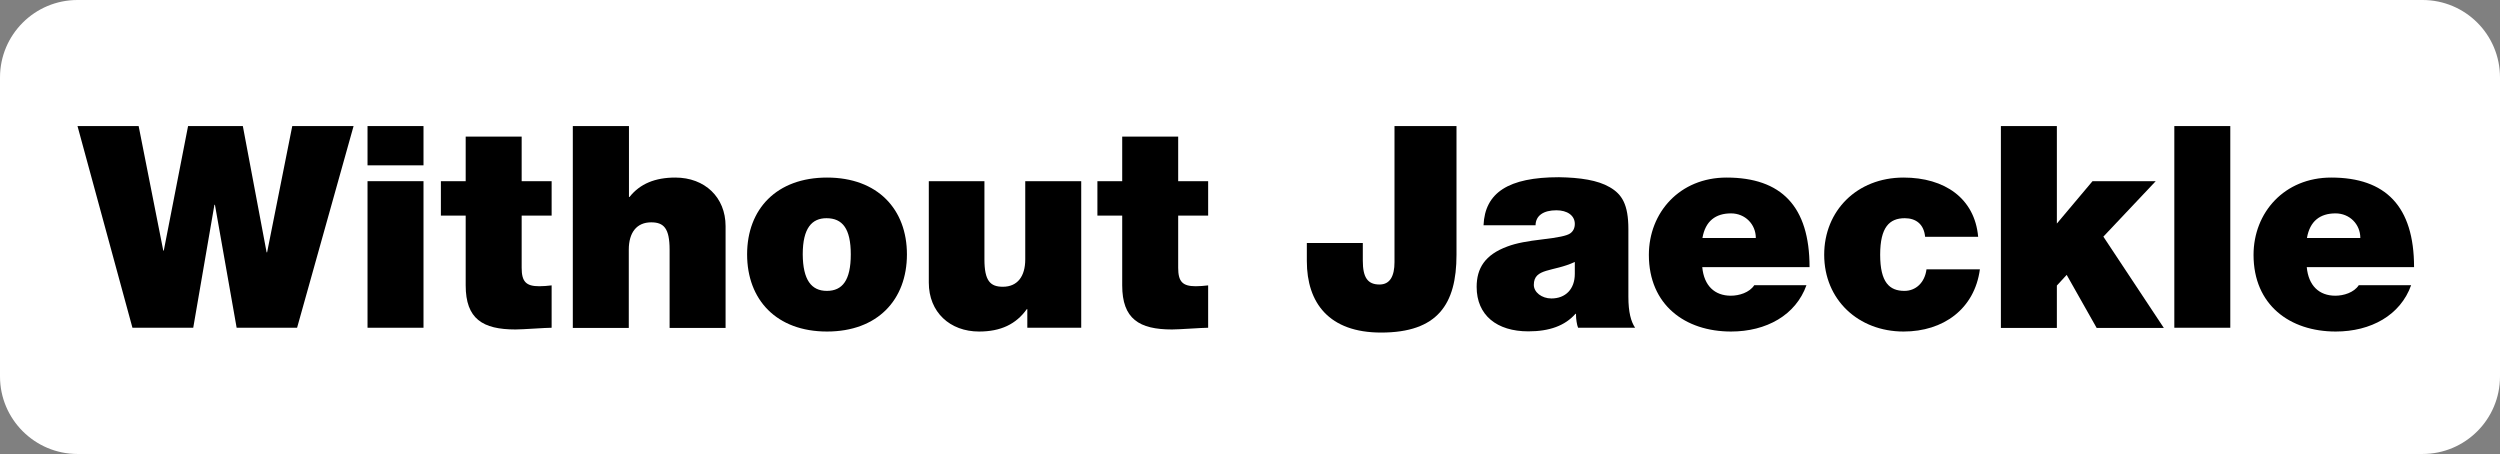 <?xml version="1.0" encoding="utf-8"?>
<!-- Generator: Adobe Illustrator 27.2.0, SVG Export Plug-In . SVG Version: 6.00 Build 0)  -->
<svg version="1.1" id="Layer_1" xmlns="http://www.w3.org/2000/svg" xmlns:xlink="http://www.w3.org/1999/xlink" x="0px" y="0px"
	 viewBox="0 0 145.16 26.36" style="enable-background:new 0 0 145.16 26.36;" xml:space="preserve">
<rect x="0" y="0" width="145.16" height="26.36" fill="#808080" stroke="none"/>
<style type="text/css">
	.st0{clip-path:url(#SVGID_00000009585344988030005950000006165294476015111061_);fill:#FFFFFF;}
</style>
<g>
	<defs>
		<rect id="SVGID_1_" width="145.16" height="26.36"/>
	</defs>
	<clipPath id="SVGID_00000180356480800373521640000016184188191142501004_">
		<use xlink:href="#SVGID_1_"  style="overflow:visible;"/>
	</clipPath>
	<path style="clip-path:url(#SVGID_00000180356480800373521640000016184188191142501004_);fill:#FFFFFF;" d="M4.5,0
		C2.02,0,0,2.01,0,4.5v17.36c0,2.48,2.02,4.5,4.5,4.5h136.16c2.49,0,4.5-2.02,4.5-4.5V4.5c0-2.49-2.01-4.5-4.5-4.5H4.5z"/>
</g>
<g>
	<path d="M8.05,7.32l1.43,7.23h0.03l1.41-7.23h3.18l1.38,7.33h0.03l1.46-7.33h3.56l-3.28,11.71h-3.51l-1.26-7.14h-0.03l-1.23,7.14
		H7.69L4.5,7.32H8.05z"/>
	<path d="M24.59,7.32V9.6h-3.25V7.32H24.59z M24.59,10.52v8.51h-3.25v-8.51H24.59z"/>
	<path d="M30.29,7.93v2.59h1.74v2h-1.74v3.03c0,0.8,0.25,1.07,1.02,1.07c0.23,0,0.46-0.02,0.72-0.05v2.46c-0.36,0-1.67,0.1-2.1,0.1
		c-1.9,0-2.89-0.61-2.89-2.56v-4.05h-1.44v-2h1.44V7.93H30.29z"/>
	<path d="M36.52,7.32v4.12h0.03c0.61-0.77,1.49-1.13,2.66-1.13c1.72,0,2.92,1.15,2.92,2.82v5.91h-3.25v-4.54
		c0-1.25-0.34-1.59-1.07-1.59c-0.84,0-1.3,0.59-1.3,1.59v4.54h-3.25V7.32H36.52z"/>
	<path d="M52.66,14.77c0,2.64-1.71,4.48-4.64,4.48s-4.64-1.84-4.64-4.48s1.72-4.46,4.64-4.46C50.97,10.31,52.66,12.16,52.66,14.77z
		 M48.01,16.89c0.9,0,1.39-0.61,1.39-2.12c0-1.49-0.48-2.1-1.41-2.1c-0.84,0-1.38,0.56-1.38,2.1
		C46.62,16.25,47.11,16.89,48.01,16.89z"/>
	<path d="M57.16,10.52v4.54c0,1.25,0.34,1.59,1.07,1.59c0.84,0,1.3-0.59,1.3-1.59v-4.54h3.25v8.51h-3.13v-1.08h-0.03
		c-0.62,0.87-1.51,1.3-2.77,1.3c-1.69,0-2.92-1.12-2.92-2.84v-5.89H57.16z"/>
	<path d="M68.41,7.93v2.59h1.74v2h-1.74v3.03c0,0.8,0.25,1.07,1.02,1.07c0.23,0,0.46-0.02,0.72-0.05v2.46c-0.36,0-1.67,0.1-2.1,0.1
		c-1.9,0-2.89-0.61-2.89-2.56v-4.05h-1.44v-2h1.44V7.93H68.41z"/>
	<path d="M84.57,7.32v7.48c0,2.87-1.1,4.51-4.38,4.51c-3.02,0-4.31-1.72-4.31-4.15v-1.05h3.25v1.03c0,0.97,0.28,1.38,0.97,1.38
		c0.61,0,0.87-0.49,0.87-1.3V7.32H84.57z"/>
	<path d="M93.47,10.87c0.71,0.41,1.08,1,1.08,2.44v3.92c0,0.9,0.15,1.44,0.39,1.8h-3.31c-0.07-0.16-0.12-0.52-0.12-0.71v-0.1h-0.03
		c-0.61,0.69-1.51,1.02-2.74,1.02c-1.82,0-3-0.93-3-2.58c0-1.08,0.48-1.87,1.79-2.35c0.53-0.2,1.18-0.31,2.02-0.41
		c0.95-0.11,1.41-0.21,1.61-0.34c0.18-0.12,0.28-0.31,0.28-0.56c0-0.49-0.44-0.79-1.07-0.79c-0.74,0-1.2,0.3-1.21,0.87h-3.02
		c0.08-1.89,1.44-2.79,4.38-2.79C91.75,10.31,92.77,10.46,93.47,10.87z M90.08,17.33c0.82,0,1.36-0.54,1.36-1.43v-0.69
		c-1.26,0.59-2.38,0.34-2.38,1.33C89.06,16.97,89.52,17.33,90.08,17.33z"/>
	<path d="M105.07,15.51h-6.23c0.1,1.08,0.72,1.66,1.66,1.66c0.48,0,1.08-0.18,1.36-0.61h3.03c-0.62,1.74-2.33,2.69-4.38,2.69
		c-2.66,0-4.77-1.54-4.77-4.45c0-2.46,1.79-4.49,4.51-4.49C103.43,10.31,105.07,11.98,105.07,15.51z M101.95,13.82
		c0-0.8-0.62-1.43-1.44-1.43c-0.89,0-1.49,0.44-1.66,1.43H101.95z"/>
	<path d="M114.86,13.75h-3.08c-0.07-0.74-0.54-1.08-1.18-1.08c-0.89,0-1.43,0.52-1.43,2.12c0,1.61,0.54,2.1,1.41,2.1
		c0.66,0,1.18-0.48,1.28-1.25h3.1c-0.31,2.3-2.12,3.61-4.43,3.61c-2.62,0-4.61-1.84-4.61-4.46c0-2.54,1.89-4.48,4.61-4.48
		C112.91,10.31,114.66,11.51,114.86,13.75z"/>
	<path d="M119.43,7.32v5.66l2.07-2.46h3.67l-3.04,3.22l3.51,5.3h-3.9l-1.74-3.08l-0.57,0.62v2.46h-3.25V7.32H119.43z"/>
	<path d="M129.5,7.32v11.71h-3.25V7.32H129.5z"/>
	<path d="M140.17,15.51h-6.23c0.1,1.08,0.72,1.66,1.66,1.66c0.48,0,1.08-0.18,1.36-0.61h3.04c-0.62,1.74-2.33,2.69-4.38,2.69
		c-2.66,0-4.77-1.54-4.77-4.45c0-2.46,1.79-4.49,4.51-4.49C138.52,10.31,140.17,11.98,140.17,15.51z M137.05,13.82
		c0-0.8-0.62-1.43-1.44-1.43c-0.89,0-1.49,0.44-1.66,1.43H137.05z"/>
</g>
</svg>
